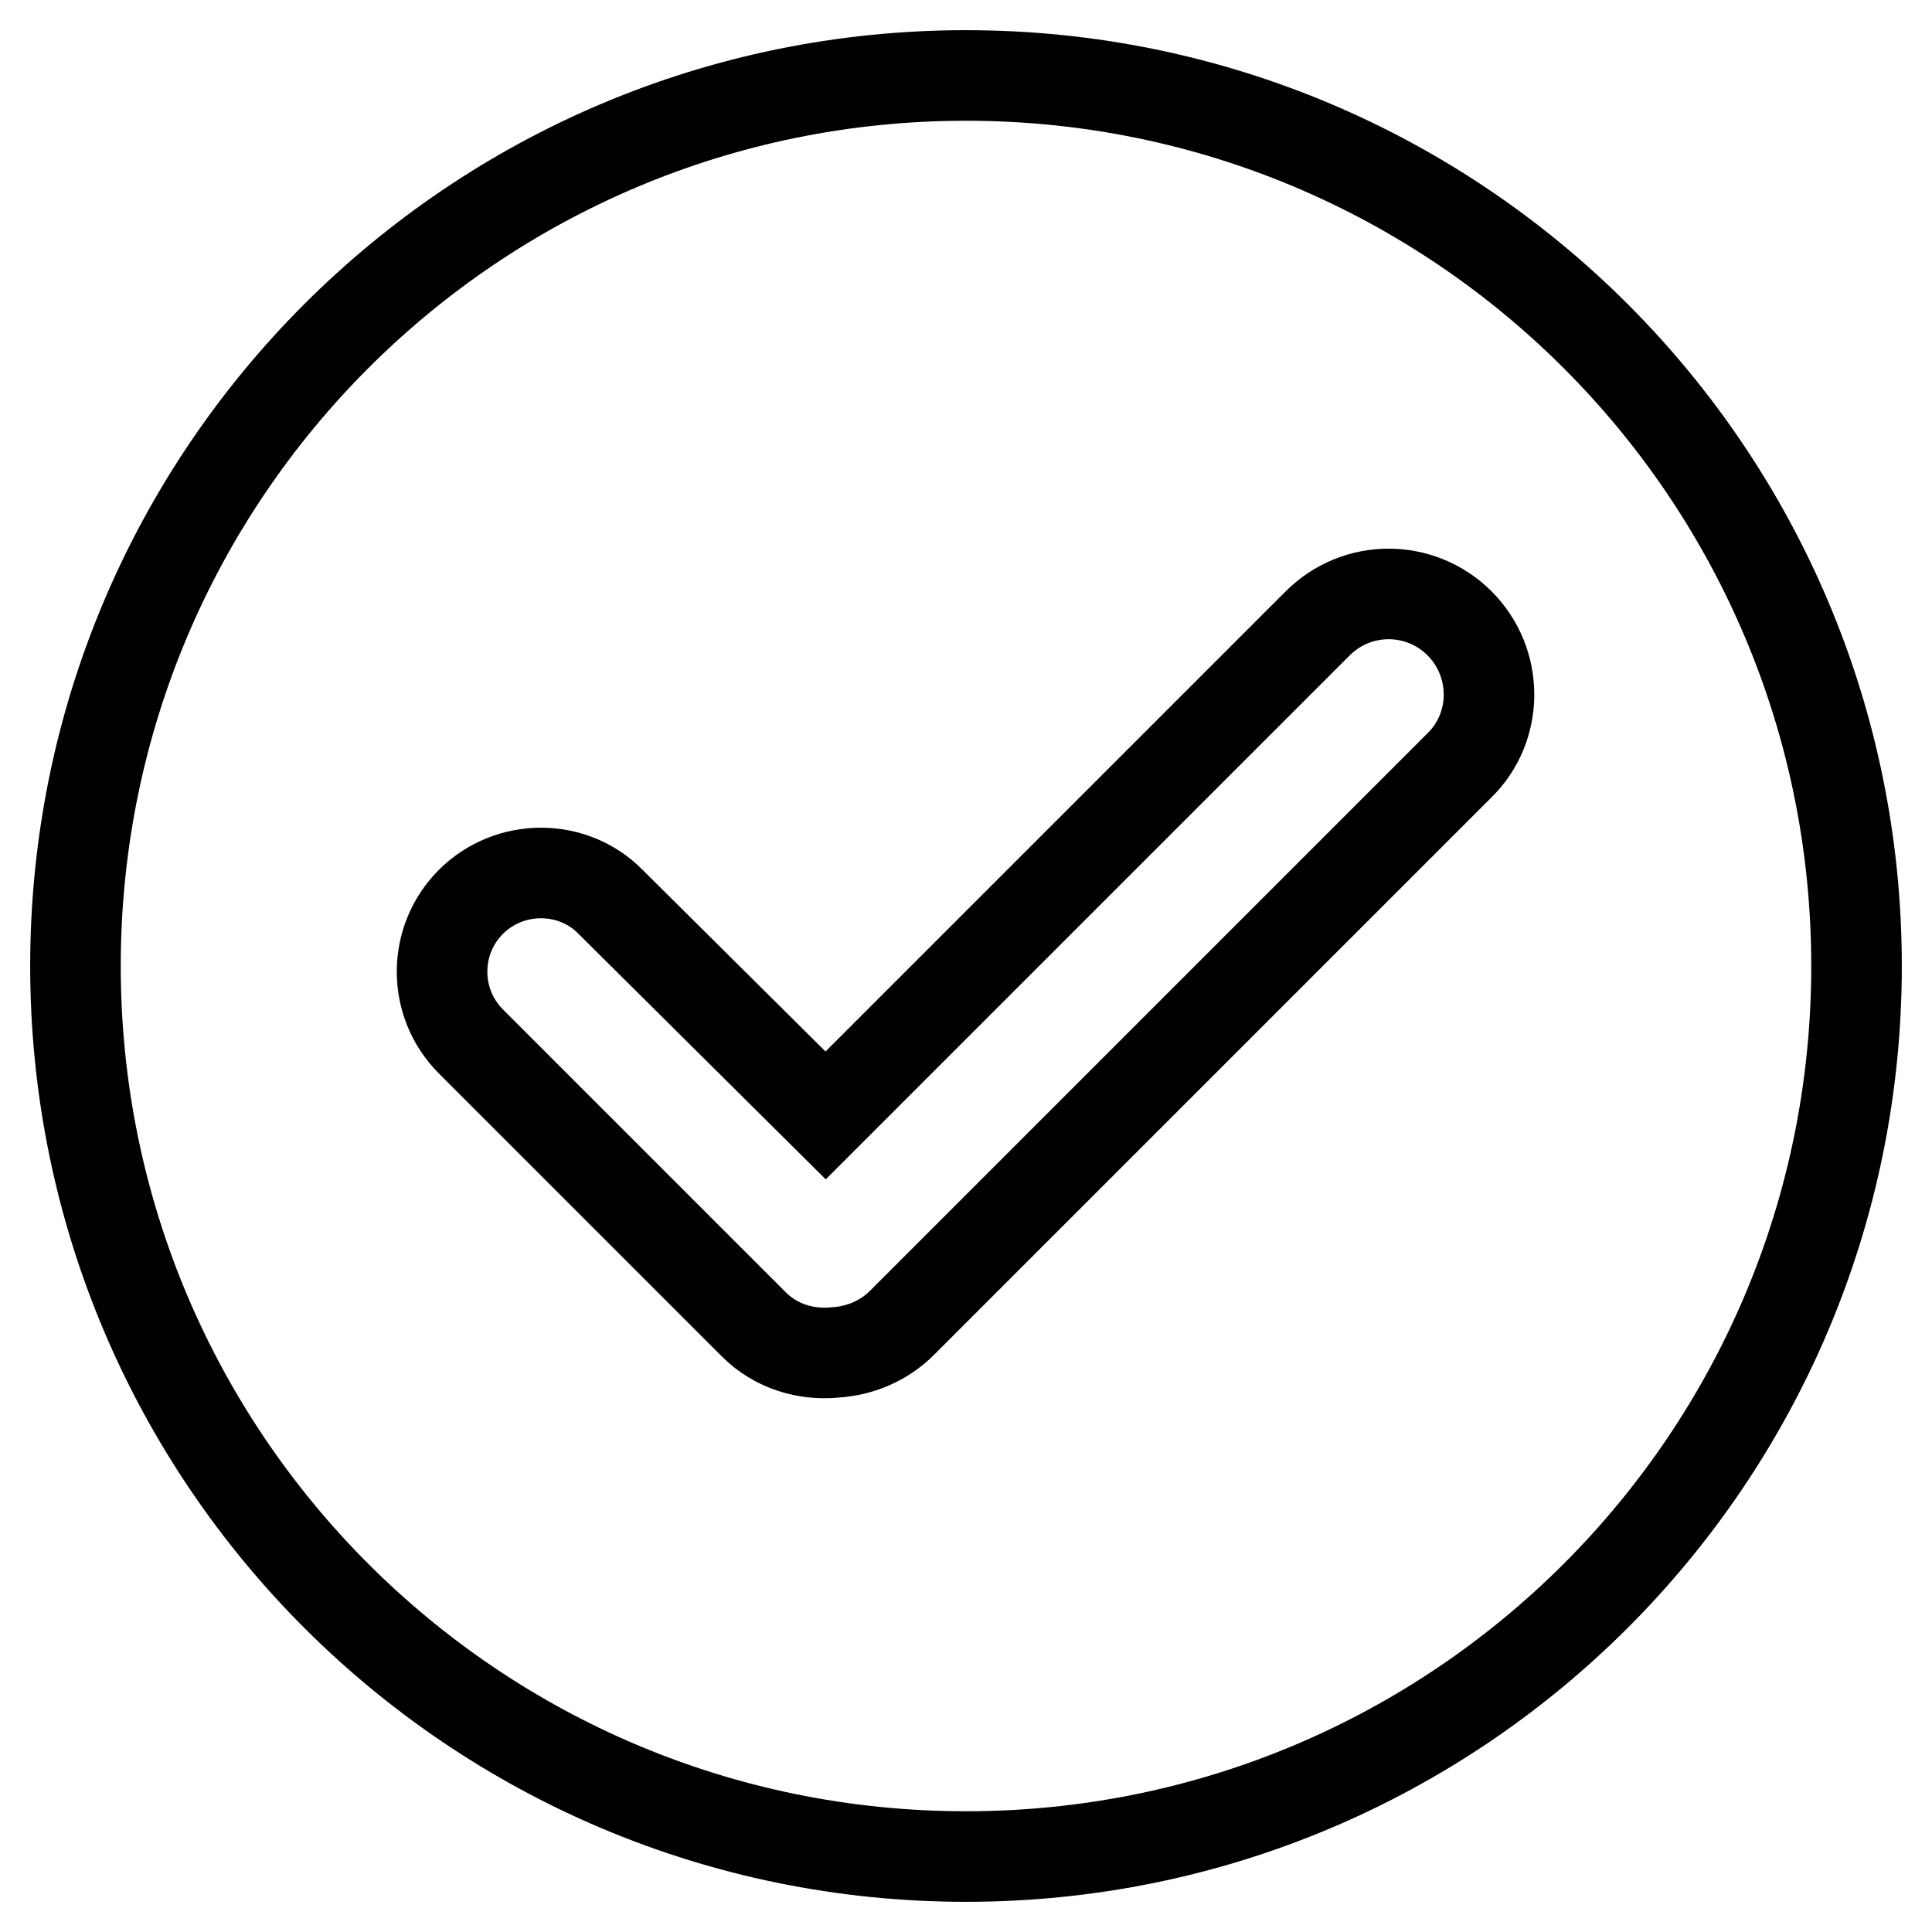 <?xml version="1.0" encoding="utf-8"?>
<!-- Svg Vector Icons : http://www.onlinewebfonts.com/icon -->
<!DOCTYPE svg PUBLIC "-//W3C//DTD SVG 1.1//EN" "http://www.w3.org/Graphics/SVG/1.1/DTD/svg11.dtd">
<svg version="1.1" xmlns="http://www.w3.org/2000/svg" xmlns:xlink="http://www.w3.org/1999/xlink" x="0px" y="0px" viewBox="0 0 256 256" enable-background="new 0 0 256 256" xml:space="preserve">
<g> <path stroke-width="12" fill-opacity="0" stroke="#000000"  d="M128,246c65.2,0,118-52.8,118-118c0-65.2-52.8-118-118-118C62.8,10,10,62.8,10,128 C10,193.2,62.8,246,128,246z M109.4,147.8l65.2-65.2c5.2-5.2,13.6-5.2,18.8,0c5.2,5.2,5.2,13.7,0,18.8l-73.9,73.9 c-2.4,2.4-5.6,3.7-8.8,3.9c-3.9,0.4-7.9-0.8-10.8-3.7l-37.5-37.5c-5.1-5.1-5.1-13.4,0-18.5c5.1-5.1,13.5-5.1,18.5,0L109.4,147.8z" /></g>
</svg>